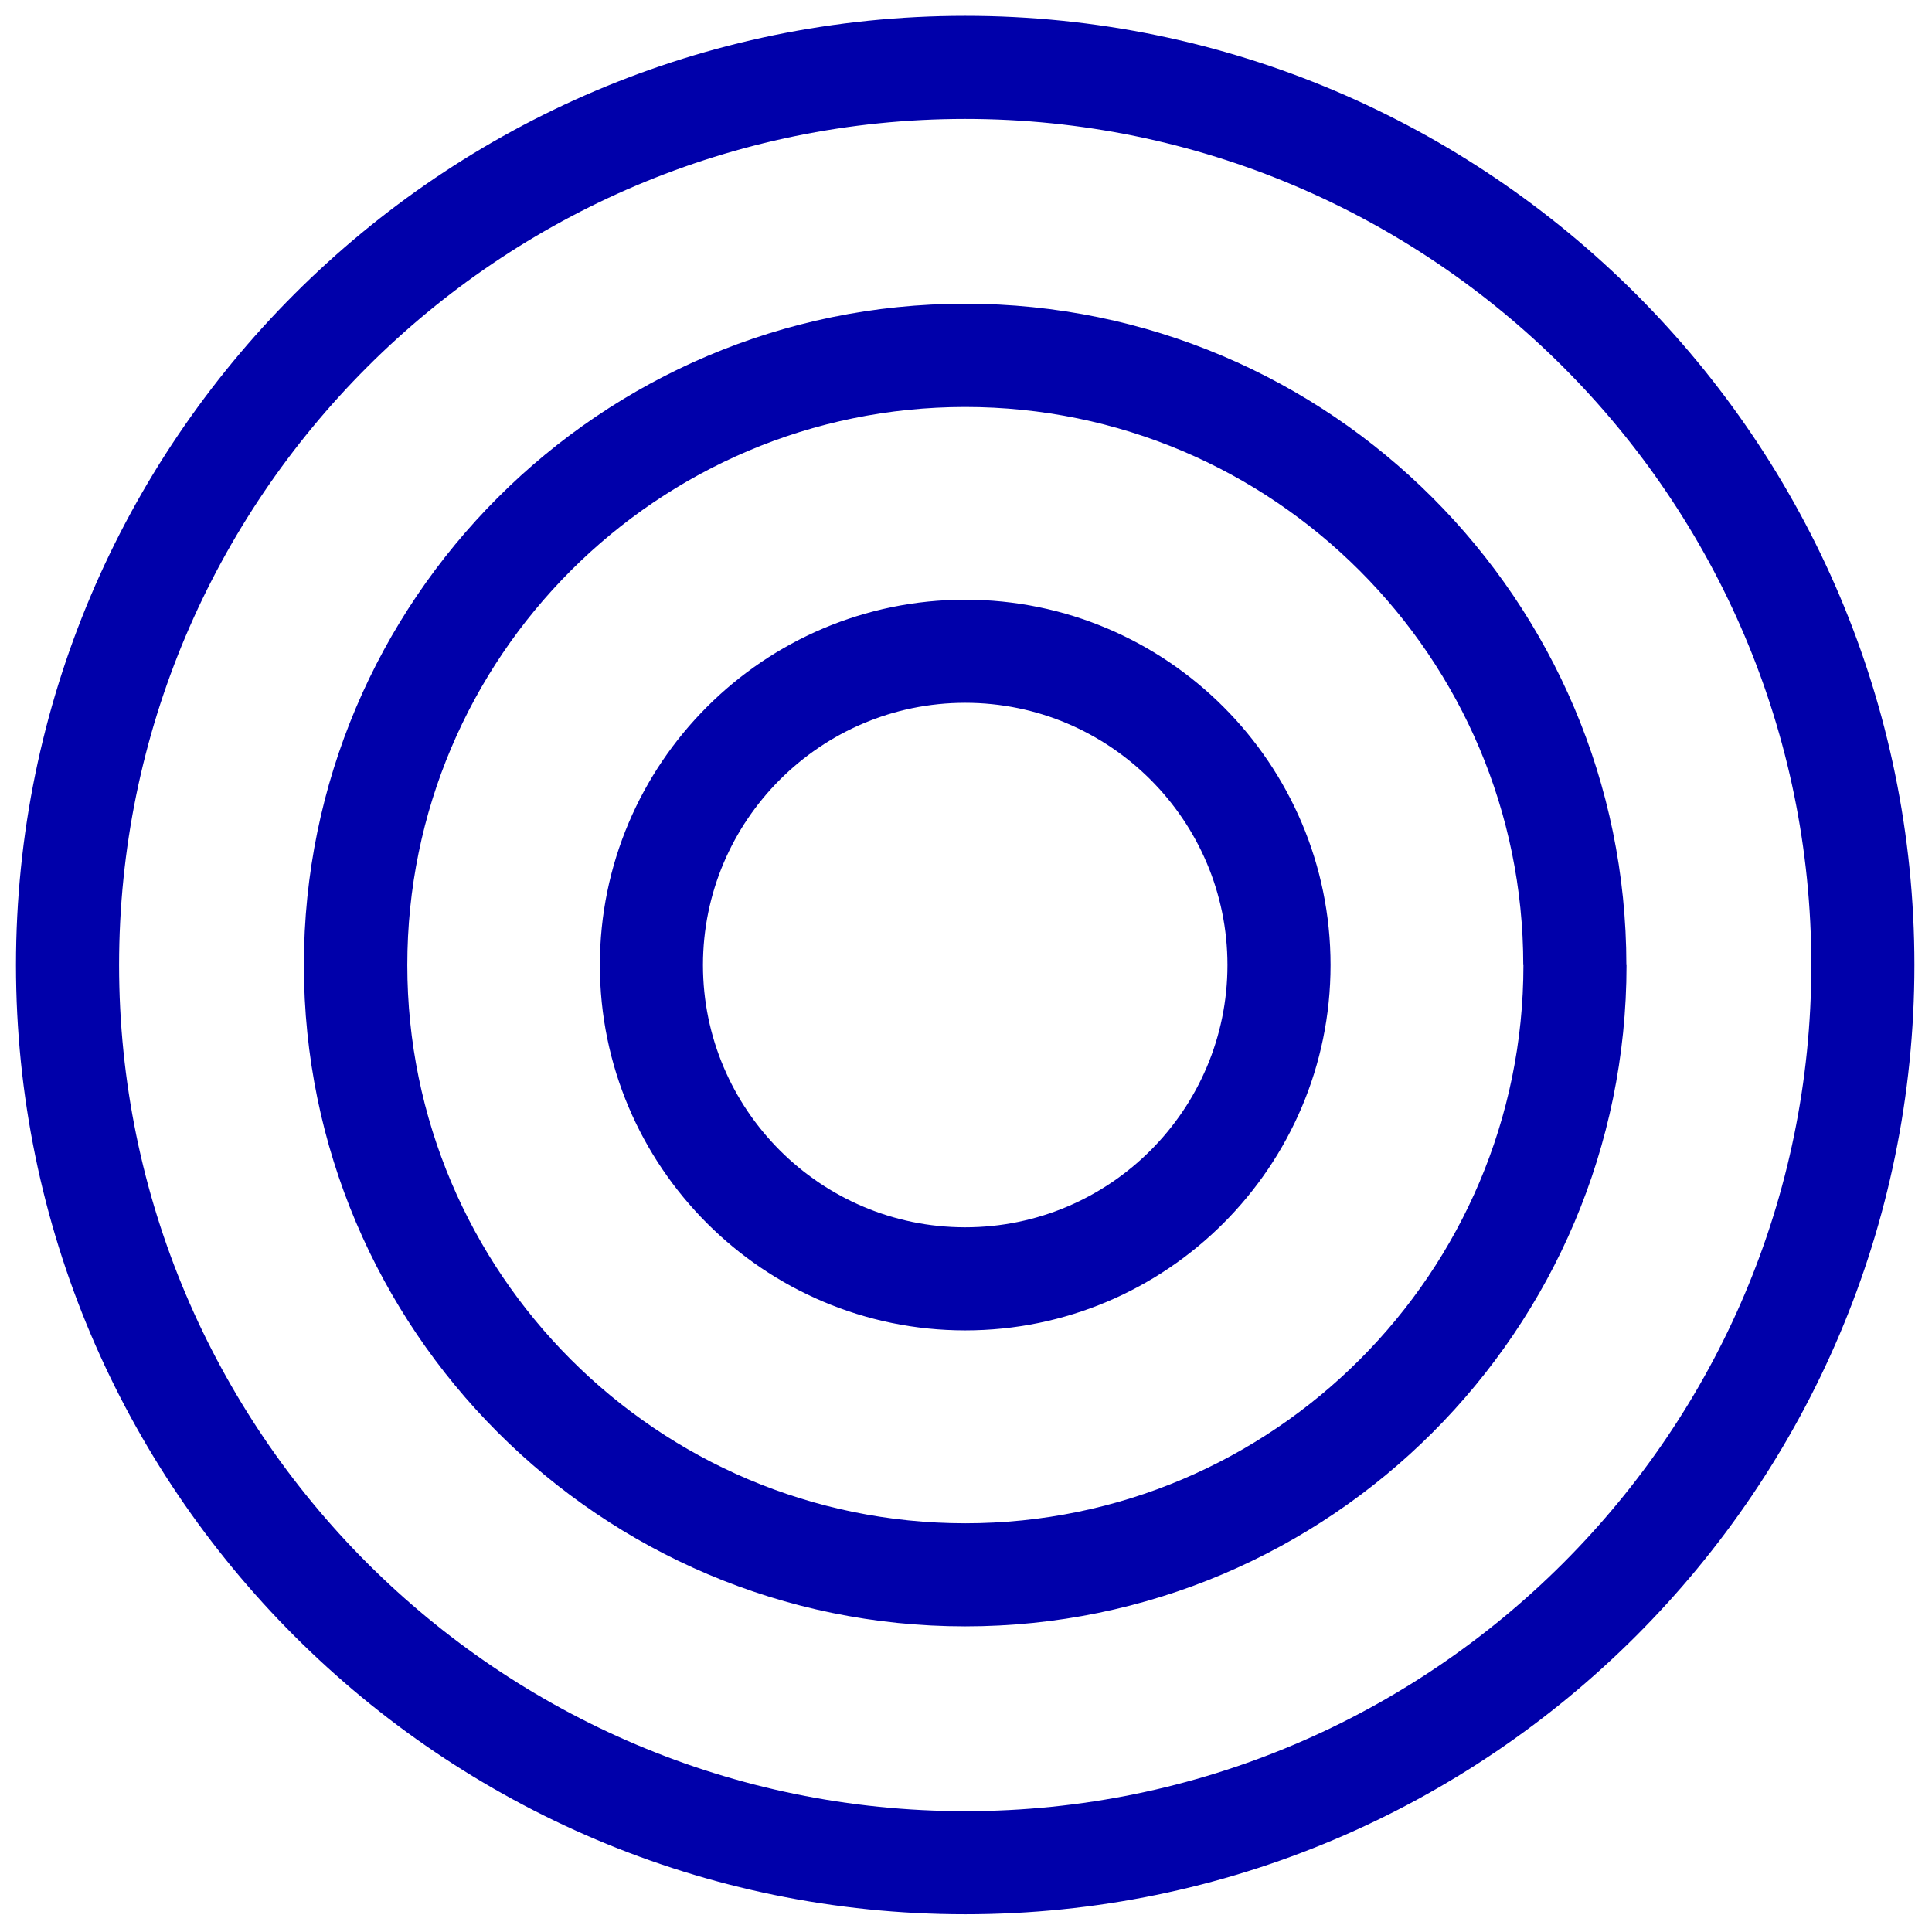 <?xml version="1.0" encoding="UTF-8"?><svg id="Calque_1" xmlns="http://www.w3.org/2000/svg" viewBox="0 0 122 122"><defs><style>.cls-1{fill:#00a;}</style></defs><g id="b"><g id="c"><path class="cls-1" d="M77.51,60.94c0,9.13-7.43,16.56-16.56,16.56s-16.56-7.43-16.56-16.56,7.43-16.56,16.56-16.56,16.56,7.43,16.56,16.56M84.02,60.94c0-12.72-10.35-23.07-23.07-23.07s-23.07,10.35-23.07,23.07,10.35,23.07,23.07,23.07,23.07-10.35,23.07-23.07M96.2,60.94c0,19.43-15.81,35.25-35.24,35.25s-35.24-15.81-35.24-35.25,15.8-35.24,35.23-35.24,35.24,15.81,35.24,35.24M102.7,60.94c0-23.03-18.73-41.76-41.76-41.76S19.19,37.92,19.19,60.94s18.73,41.76,41.76,41.76,41.76-18.73,41.76-41.76M114.38,60.94c0,29.46-23.97,53.43-53.43,53.43S7.52,90.4,7.52,60.94,31.49,7.51,60.95,7.51s53.43,23.97,53.43,53.43M120.89,60.94C120.89,27.89,94,1,60.95,1S1.01,27.89,1.01,60.94s26.89,59.94,59.94,59.94,59.94-26.89,59.94-59.94"/></g></g></svg>
